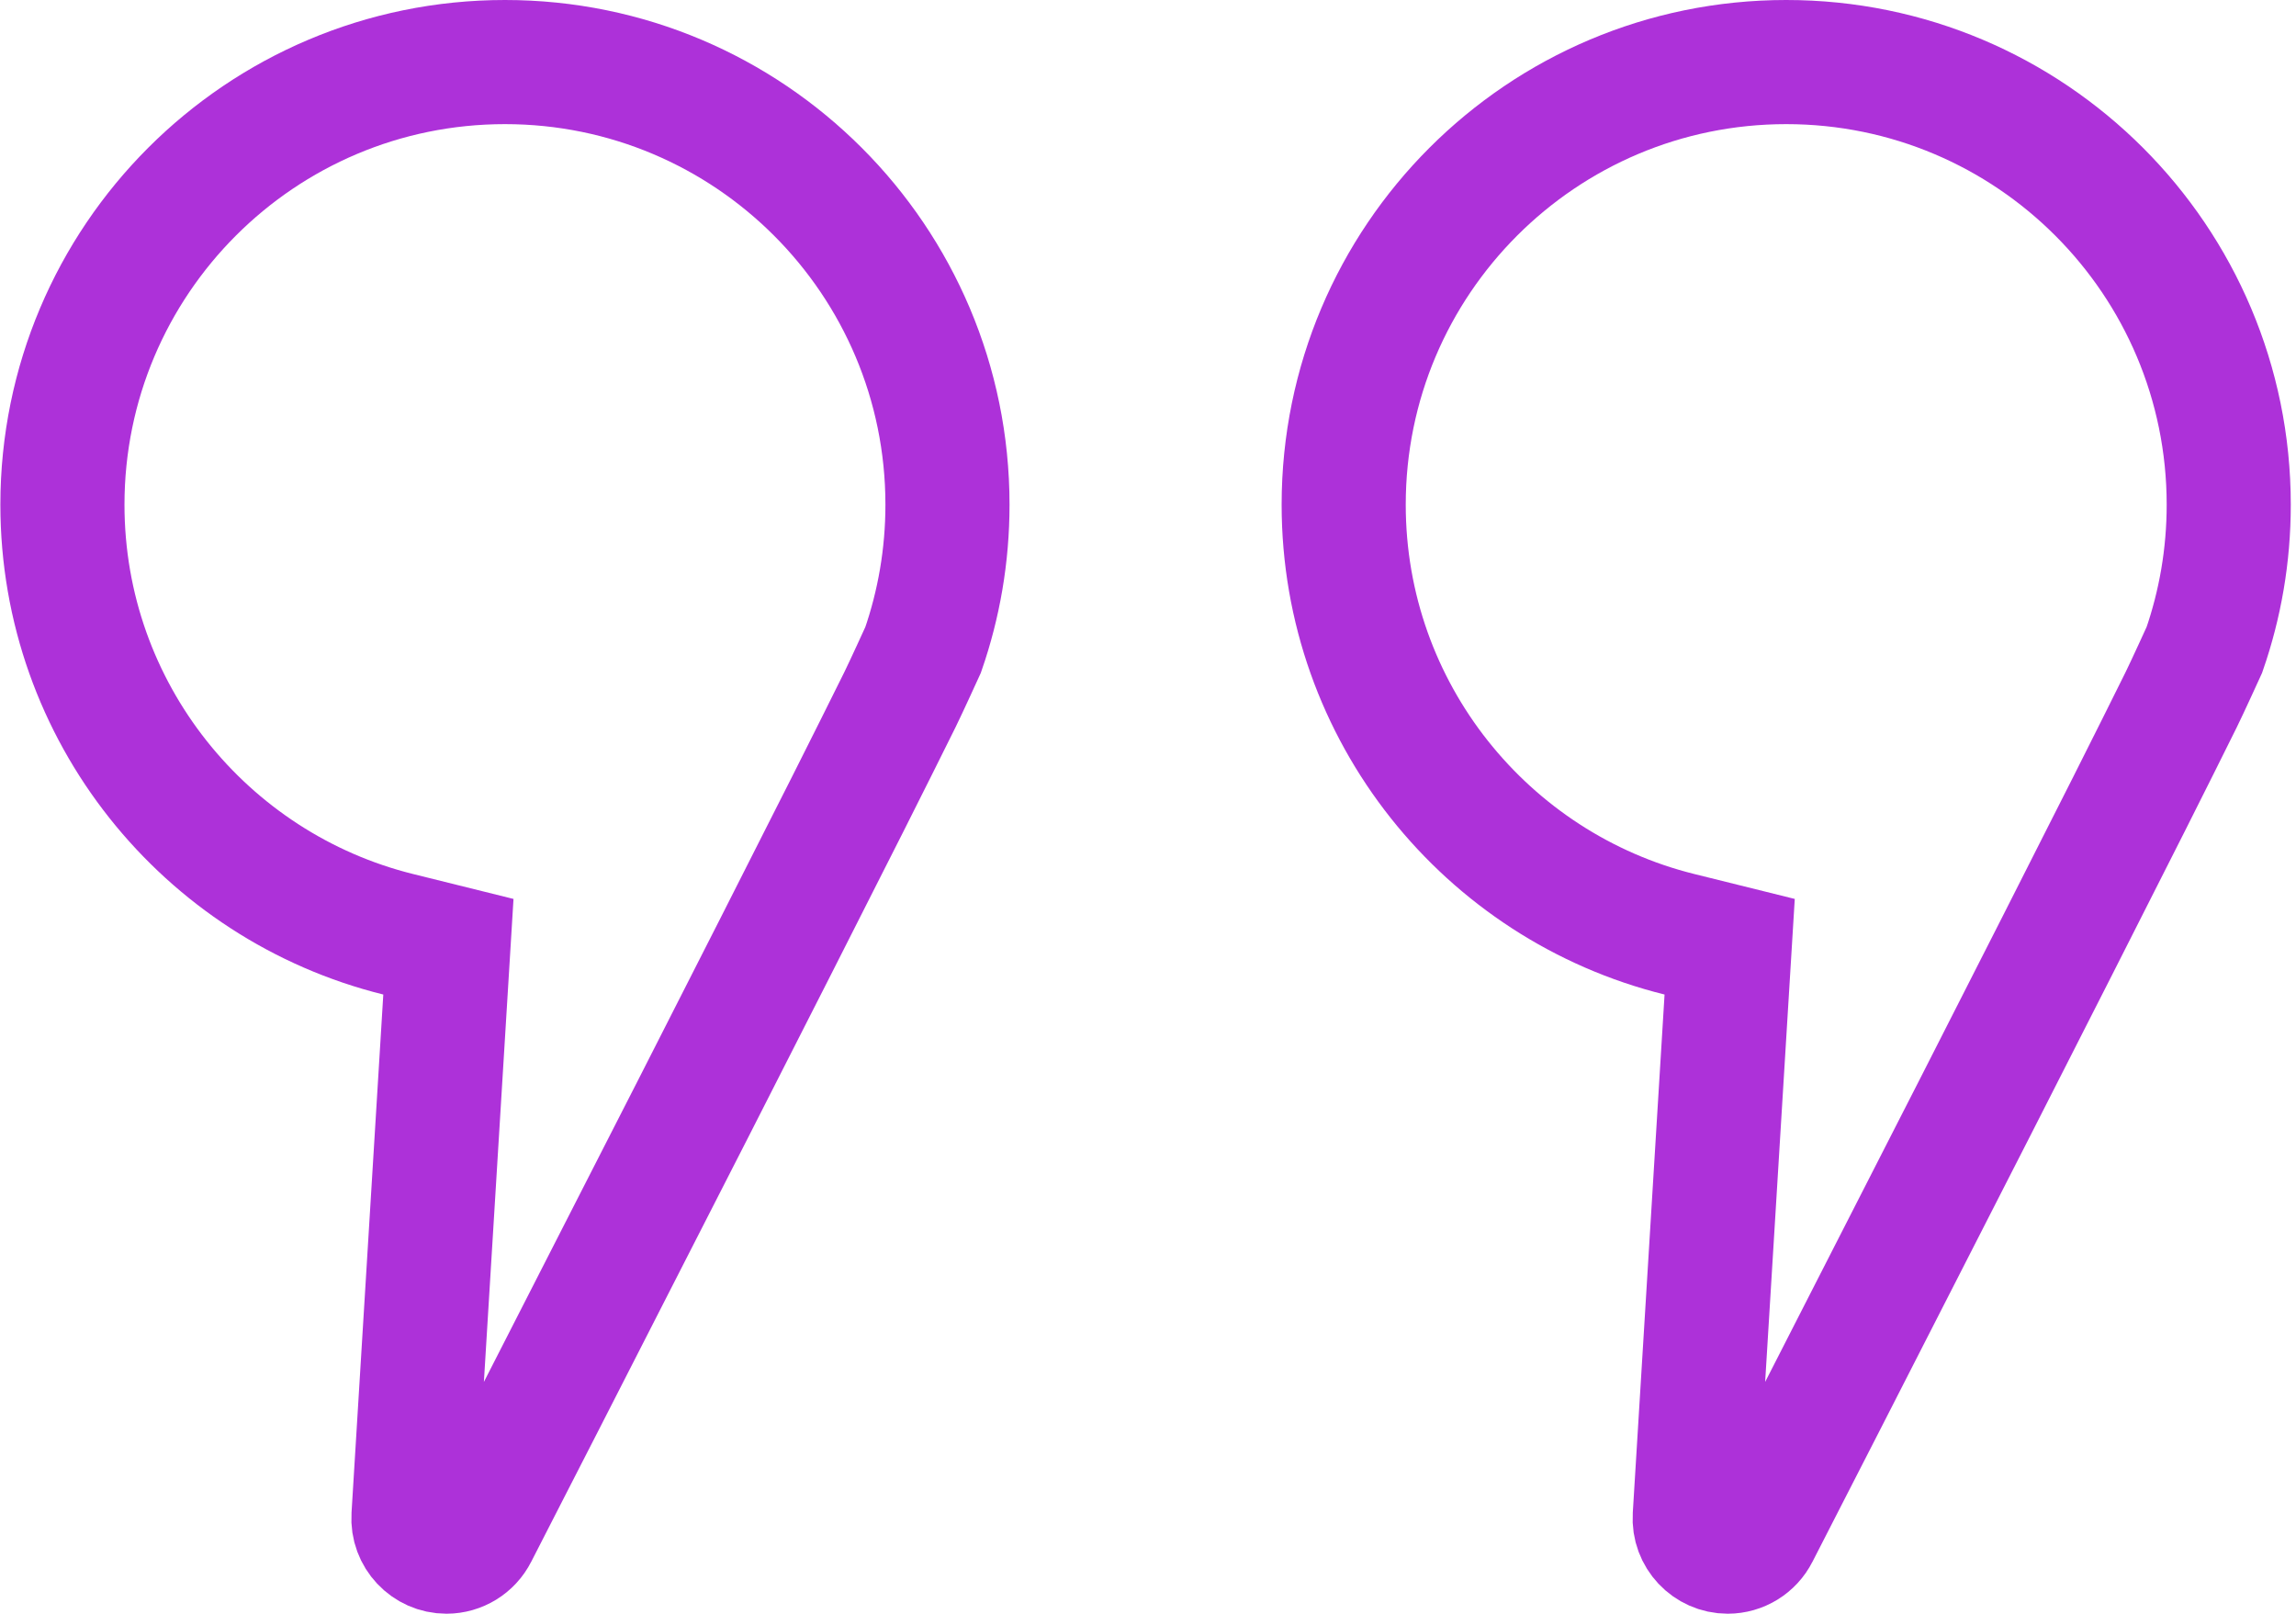 <?xml version="1.0" encoding="UTF-8" standalone="no"?>
<!DOCTYPE svg PUBLIC "-//W3C//DTD SVG 1.1//EN" "http://www.w3.org/Graphics/SVG/1.1/DTD/svg11.dtd">
<svg width="100%" height="100%" viewBox="0 0 74 52" version="1.1" xmlns="http://www.w3.org/2000/svg" xmlns:xlink="http://www.w3.org/1999/xlink" xml:space="preserve" xmlns:serif="http://www.serif.com/" style="fill-rule:evenodd;clip-rule:evenodd;">
    <path d="M56.64,49.404C56.64,49.404 56.64,49.404 56.64,49.404L56.636,49.412C56.453,49.773 56.085,49.998 55.685,49.998C55.073,49.998 54.583,49.479 54.621,48.865L54.621,48.865L55.645,32.169L55.747,30.506L54.13,30.105C47.914,28.566 43.307,22.949 43.307,16.262C43.307,8.385 49.692,2 57.57,2C65.447,2 71.832,8.385 71.832,16.262C71.832,17.904 71.554,19.478 71.047,20.94C71.047,20.94 70.511,22.116 70.301,22.543C69.88,23.395 69.301,24.552 68.616,25.913C67.245,28.632 65.458,32.148 63.684,35.63C61.909,39.11 60.148,42.554 58.831,45.128C58.172,46.415 57.624,47.484 57.241,48.231L56.797,49.098L56.68,49.326L56.65,49.385L56.64,49.404Z" style="fill:none;fill-rule:nonzero;stroke:rgb(173,49,217);stroke-width:4px;"/>
    <g transform="matrix(1,0,0,1,-41.295,0)">
        <path d="M56.64,49.404C56.64,49.404 56.64,49.404 56.64,49.404L56.636,49.412C56.453,49.773 56.085,49.998 55.685,49.998C55.073,49.998 54.583,49.479 54.621,48.865L54.621,48.865L55.645,32.169L55.747,30.506L54.13,30.105C47.914,28.566 43.307,22.949 43.307,16.262C43.307,8.385 49.692,2 57.57,2C65.447,2 71.832,8.385 71.832,16.262C71.832,17.904 71.554,19.478 71.047,20.94C71.047,20.94 70.511,22.116 70.301,22.543C69.88,23.395 69.301,24.552 68.616,25.913C67.245,28.632 65.458,32.148 63.684,35.63C61.909,39.11 60.148,42.554 58.831,45.128C58.172,46.415 57.624,47.484 57.241,48.231L56.797,49.098L56.68,49.326L56.65,49.385L56.64,49.404Z" style="fill:none;fill-rule:nonzero;stroke:rgb(173,49,217);stroke-width:4px;"/>
    </g>
</svg>
